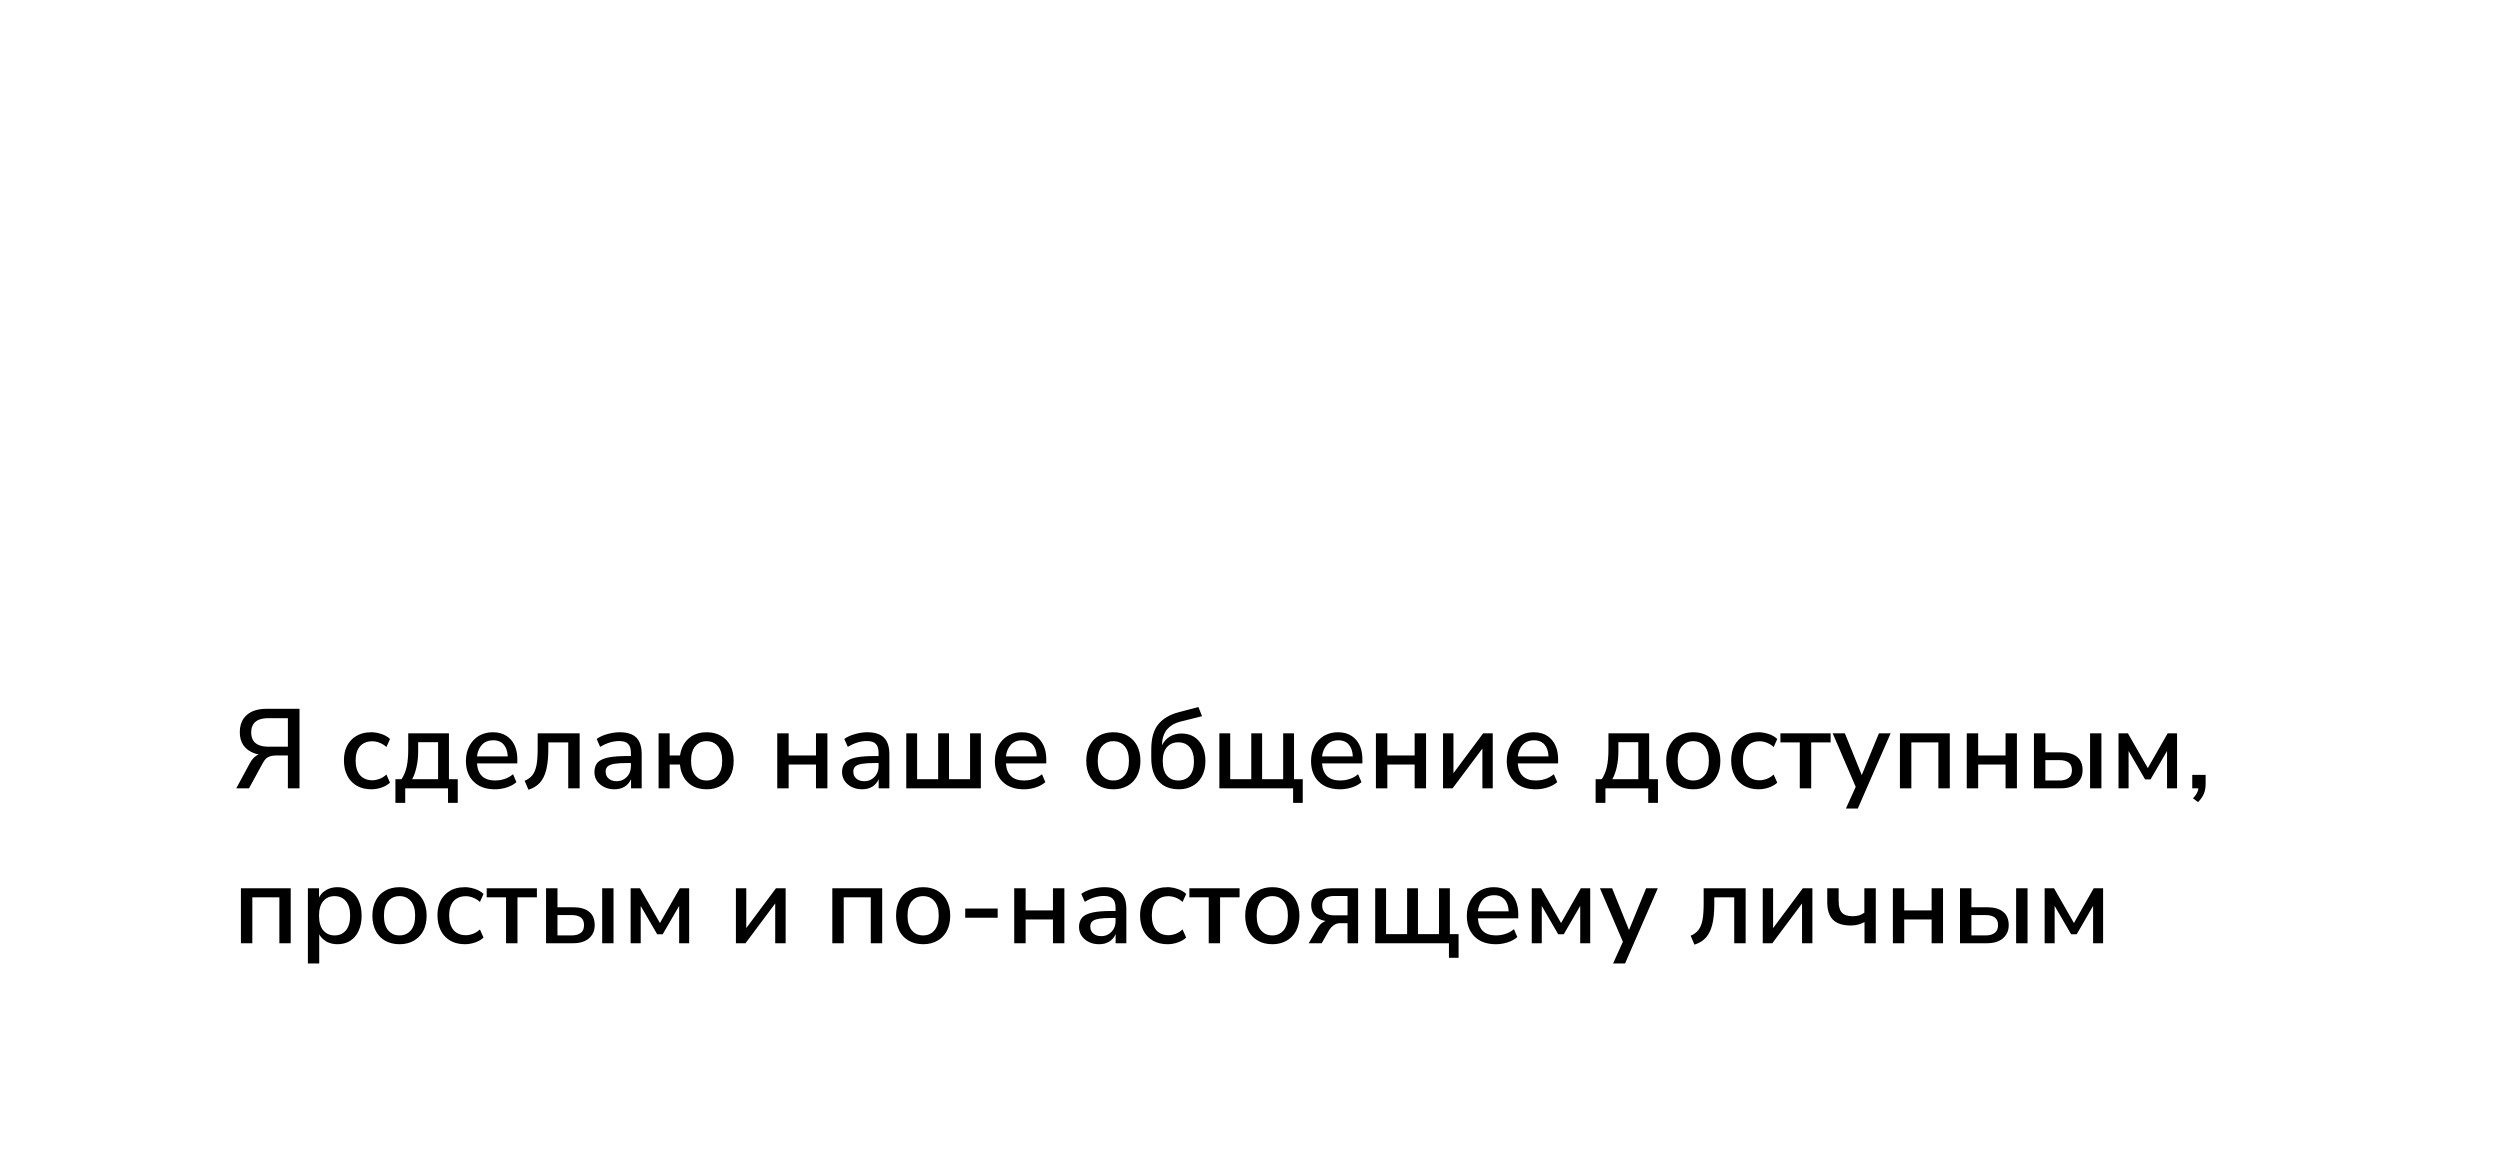 <svg width="355" height="166.94" viewBox="0 0 355 166.94" fill="none" xmlns="http://www.w3.org/2000/svg" xmlns:xlink="http://www.w3.org/1999/xlink">
	<desc>
			Created with Pixso.
	</desc>
	<defs>
		<filter id="filter_822_14686_dd" x="0" y="0" width="355" height="165.94" filterUnits="userSpaceOnUse" color-interpolation-filters="sRGB">
			<feFlood flood-opacity="0" result="BackgroundImageFix"/>
			<feColorMatrix in="SourceAlpha" type="matrix" values="0 0 0 0 0 0 0 0 0 0 0 0 0 0 0 0 0 0 127 0" result="hardAlpha"/>
			<feOffset dx="0" dy="1"/>
			<feGaussianBlur stdDeviation="4.333"/>
			<feComposite in2="hardAlpha" operator="out" k2="-1" k3="1"/>
			<feColorMatrix type="matrix" values="0 0 0 0 0 0 0 0 0 0 0 0 0 0 0 0 0 0 0.15 0"/>
			<feBlend mode="normal" in2="BackgroundImageFix" result="effect_dropShadow_1"/>
			<feBlend mode="normal" in="SourceGraphic" in2="effect_dropShadow_1" result="shape"/>
		</filter>
		<filter id="filter_952_14882_dd" x="264.143" y="0" width="78.399" height="89.94" filterUnits="userSpaceOnUse" color-interpolation-filters="sRGB">
			<feFlood flood-opacity="0" result="BackgroundImageFix"/>
			<feColorMatrix in="SourceAlpha" type="matrix" values="0 0 0 0 0 0 0 0 0 0 0 0 0 0 0 0 0 0 127 0" result="hardAlpha"/>
			<feOffset dx="0" dy="-7"/>
			<feGaussianBlur stdDeviation="2.667"/>
			<feComposite in2="hardAlpha" operator="out" k2="-1" k3="1"/>
			<feColorMatrix type="matrix" values="0 0 0 0 0 0 0 0 0 0 0 0 0 0 0 0 0 0 0 0"/>
			<feBlend mode="normal" in2="BackgroundImageFix" result="effect_dropShadow_1"/>
			<feBlend mode="normal" in="SourceGraphic" in2="effect_dropShadow_1" result="shape"/>
		</filter>
	</defs>
	<g filter="url(#filter_822_14686_dd)">
		<rect id="Frame 314" rx="23.5" width="328" height="69" transform="translate(13.5 82.44)" fill="#FFFFFF" fill-opacity="1"/>
		<path id="Я сделаю наше общение доступным, простым и по-настоящему личным" d="M165.13 110.47Q166.05 111.08 167.38 111.08Q168.52 111.08 169.37 110.59Q169.71 110.4 169.99 110.14Q170.41 109.75 170.7 109.2Q171.17 108.3 171.17 107.06Q171.17 105.87 170.74 104.99Q170.4 104.29 169.86 103.85Q169.71 103.73 169.55 103.63Q169.41 103.54 169.26 103.47Q168.6 103.16 167.8 103.16Q166.82 103.16 166.11 103.6Q166.1 103.6 166.09 103.61Q165.76 103.82 165.5 104.1Q165.21 104.42 165.01 104.82L165.01 104.76Q165.01 103.66 165.51 102.87Q165.58 102.77 165.65 102.66Q165.71 102.58 165.78 102.51Q166.41 101.79 167.54 101.49L170.69 100.7L170.18 99.4L167.43 100.12Q165.46 100.63 164.47 101.86Q163.48 103.08 163.48 105.42L163.48 106.6Q163.48 108.81 164.52 109.94Q164.8 110.24 165.13 110.47ZM35.49 107.35L33.55 110.94L35.36 110.94L37.33 107.33Q37.67 106.71 38.1 106.5Q38.55 106.28 39.23 106.28L40.88 106.28L40.88 110.94L42.53 110.94L42.53 99.65L37.86 99.65Q36.03 99.65 35.04 100.53Q34.79 100.75 34.6 101.03Q34.05 101.8 34.05 102.97Q34.05 104.04 34.54 104.79Q34.64 104.93 34.75 105.06Q34.81 105.14 34.88 105.2Q35.57 105.9 36.74 106.14Q36 106.41 35.49 107.35ZM40.88 105.03L38.13 105.03Q36.67 105.03 36.07 104.31Q35.67 103.82 35.67 103Q35.67 102.19 36.06 101.71Q36.65 100.98 38.13 100.98L40.88 100.98L40.88 105.03ZM50.67 110.58Q51.54 111.08 52.74 111.08Q53.46 111.08 54.19 110.83Q54.92 110.57 55.38 110.14L54.87 108.98Q54.48 109.35 54.01 109.55Q53.95 109.58 53.88 109.6Q53.35 109.8 52.87 109.8Q52.05 109.8 51.5 109.41Q51.29 109.27 51.11 109.06Q50.5 108.31 50.5 107Q50.5 105.69 51.11 104.98Q51.26 104.8 51.45 104.67Q52.01 104.26 52.87 104.26Q53.35 104.26 53.88 104.46Q53.95 104.49 54.01 104.52Q54.48 104.71 54.87 105.08L55.38 103.94Q54.92 103.49 54.2 103.24Q53.63 103.04 53.06 102.99Q52.9 102.98 52.74 102.98Q51.35 102.98 50.41 103.63Q50.13 103.81 49.89 104.06Q49.73 104.23 49.59 104.41Q48.84 105.42 48.84 106.98Q48.84 108.23 49.32 109.15Q49.6 109.7 50.03 110.1Q50.31 110.37 50.67 110.58ZM67.6 110.29Q68.64 111.08 70.29 111.08Q70.45 111.08 70.6 111.07Q71.29 111.03 71.97 110.81Q72.81 110.54 73.33 110.06L72.85 108.94Q72.28 109.42 71.63 109.62Q71.22 109.76 70.79 109.8Q70.55 109.83 70.31 109.83Q69.13 109.83 68.48 109.24Q67.82 108.63 67.73 107.4L73.46 107.4L73.46 106.86Q73.46 105.13 72.61 104.11Q72.57 104.06 72.53 104.02Q72.27 103.73 71.96 103.52Q71.16 102.98 69.99 102.98Q69 102.98 68.21 103.38Q68.11 103.43 68 103.49Q67.69 103.68 67.42 103.93Q66.96 104.35 66.65 104.93Q66.16 105.85 66.16 107.05Q66.16 108.55 66.88 109.55Q67.05 109.79 67.27 110Q67.42 110.16 67.6 110.29ZM85.8 110.76Q86.44 111.08 87.25 111.08Q88.1 111.08 88.71 110.7Q88.99 110.52 89.2 110.28Q89.45 110 89.61 109.64L89.61 110.94L91.12 110.94L91.12 106.12Q91.12 104.5 90.36 103.74Q89.59 102.98 87.99 102.98Q87.16 102.98 86.24 103.24Q85.33 103.49 84.73 103.93L85.22 105.06Q85.93 104.63 86.6 104.43Q87.27 104.23 87.94 104.23Q88.82 104.23 89.2 104.64Q89.59 105.03 89.59 105.94L89.59 106.36L89.05 106.36Q87.32 106.36 86.3 106.58Q85.28 106.81 84.84 107.3Q84.83 107.32 84.82 107.33Q84.41 107.82 84.41 108.66Q84.41 109.08 84.54 109.44Q84.63 109.68 84.78 109.9Q84.85 109.99 84.92 110.08Q85.27 110.5 85.8 110.76ZM98.18 110.5Q99.07 111.08 100.34 111.08Q101.51 111.08 102.37 110.58Q102.76 110.36 103.06 110.06Q103.45 109.69 103.71 109.19Q104.18 108.28 104.18 107.03Q104.18 105.78 103.71 104.88Q103.44 104.37 103.05 103.99Q102.75 103.69 102.37 103.48Q101.51 102.98 100.34 102.98Q99.07 102.98 98.18 103.56Q97.97 103.7 97.78 103.87Q97.6 104.03 97.44 104.21Q96.75 105.02 96.56 106.28L95.09 106.28L95.09 103.13L93.52 103.13L93.52 110.94L95.09 110.94L95.09 107.56L96.55 107.56Q96.68 108.91 97.39 109.79Q97.54 109.98 97.71 110.14Q97.93 110.34 98.18 110.5ZM120.96 110.76Q121.61 111.08 122.42 111.08Q123.27 111.08 123.88 110.7Q124.16 110.52 124.37 110.28Q124.62 110 124.77 109.64L124.77 110.94L126.29 110.94L126.29 106.12Q126.29 104.5 125.52 103.74Q124.76 102.98 123.16 102.98Q122.32 102.98 121.41 103.24Q120.5 103.49 119.89 103.93L120.39 105.06Q121.09 104.63 121.77 104.43Q122.44 104.23 123.11 104.23Q123.99 104.23 124.37 104.64Q124.76 105.03 124.76 105.94L124.76 106.36L124.21 106.36Q122.48 106.36 121.47 106.58Q120.45 106.81 120.01 107.3Q120 107.32 119.99 107.33Q119.57 107.82 119.57 108.66Q119.57 109.08 119.71 109.44Q119.8 109.68 119.95 109.9Q120.02 109.99 120.09 110.08Q120.44 110.5 120.96 110.76ZM142.7 110.29Q143.75 111.08 145.4 111.08Q145.55 111.08 145.71 111.07Q146.4 111.03 147.08 110.81Q147.91 110.54 148.44 110.06L147.96 108.94Q147.38 109.42 146.73 109.62Q146.32 109.76 145.9 109.8Q145.66 109.83 145.41 109.83Q144.23 109.83 143.59 109.24Q142.92 108.63 142.84 107.4L148.57 107.4L148.57 106.86Q148.57 105.13 147.71 104.11Q147.67 104.06 147.64 104.02Q147.38 103.73 147.07 103.52Q146.26 102.98 145.09 102.98Q144.11 102.98 143.32 103.38Q143.21 103.43 143.11 103.49Q142.79 103.68 142.52 103.93Q142.07 104.35 141.76 104.93Q141.27 105.85 141.27 107.05Q141.27 108.55 141.98 109.55Q142.15 109.79 142.37 110Q142.53 110.16 142.7 110.29ZM156.05 110.58Q156.92 111.08 158.1 111.08Q159.25 111.08 160.12 110.58Q160.47 110.38 160.77 110.1Q161.18 109.71 161.46 109.19Q161.94 108.28 161.94 107.03Q161.94 105.78 161.46 104.88Q161.17 104.34 160.75 103.95Q160.46 103.68 160.12 103.48Q159.25 102.98 158.1 102.98Q156.92 102.98 156.05 103.48Q155.69 103.69 155.4 103.96Q154.99 104.35 154.72 104.88Q154.25 105.78 154.25 107.03Q154.25 108.28 154.72 109.19Q154.99 109.7 155.39 110.09Q155.68 110.37 156.05 110.58ZM187.6 110.29Q188.65 111.08 190.29 111.08Q190.45 111.08 190.6 111.07Q191.29 111.03 191.97 110.81Q192.81 110.54 193.33 110.06L192.85 108.94Q192.28 109.42 191.63 109.62Q191.22 109.76 190.79 109.8Q190.55 109.83 190.31 109.83Q189.13 109.83 188.48 109.24Q187.82 108.63 187.73 107.4L193.46 107.4L193.46 106.86Q193.46 105.13 192.61 104.11Q192.57 104.06 192.53 104.02Q192.27 103.73 191.96 103.52Q191.16 102.98 189.99 102.98Q189 102.98 188.22 103.38Q188.11 103.43 188 103.49Q187.69 103.68 187.42 103.93Q186.96 104.35 186.65 104.93Q186.17 105.85 186.17 107.05Q186.17 108.55 186.88 109.55Q187.05 109.79 187.27 110Q187.42 110.16 187.6 110.29ZM215.39 110.29Q216.44 111.08 218.09 111.08Q218.24 111.08 218.39 111.07Q219.08 111.03 219.77 110.81Q220.6 110.54 221.13 110.06L220.64 108.94Q220.07 109.42 219.42 109.62Q219.01 109.76 218.59 109.8Q218.35 109.83 218.1 109.83Q216.92 109.83 216.28 109.24Q215.61 108.63 215.52 107.4L221.25 107.4L221.25 106.86Q221.25 105.13 220.4 104.11Q220.36 104.06 220.32 104.02Q220.07 103.73 219.76 103.52Q218.95 102.98 217.78 102.98Q216.79 102.98 216.01 103.38Q215.9 103.43 215.8 103.49Q215.48 103.68 215.21 103.93Q214.75 104.35 214.45 104.93Q213.96 105.85 213.96 107.05Q213.96 108.55 214.67 109.55Q214.84 109.79 215.06 110Q215.22 110.16 215.39 110.29ZM238.41 110.58Q239.27 111.08 240.45 111.08Q241.6 111.08 242.47 110.58Q242.83 110.38 243.12 110.1Q243.53 109.71 243.81 109.19Q244.29 108.28 244.29 107.03Q244.29 105.78 243.81 104.88Q243.53 104.34 243.1 103.95Q242.82 103.68 242.47 103.48Q241.6 102.98 240.45 102.98Q239.27 102.98 238.41 103.48Q238.05 103.69 237.75 103.96Q237.35 104.35 237.07 104.88Q236.6 105.78 236.6 107.03Q236.6 108.28 237.07 109.19Q237.34 109.7 237.74 110.09Q238.04 110.37 238.41 110.58ZM247.66 110.58Q248.53 111.08 249.73 111.08Q250.45 111.08 251.18 110.83Q251.91 110.57 252.37 110.14L251.86 108.98Q251.47 109.35 251.01 109.55Q250.94 109.58 250.88 109.6Q250.34 109.8 249.86 109.8Q249.04 109.8 248.49 109.41Q248.28 109.27 248.11 109.06Q247.49 108.31 247.49 107Q247.49 105.69 248.11 104.98Q248.26 104.8 248.44 104.67Q249 104.26 249.86 104.26Q250.34 104.26 250.88 104.46Q250.94 104.49 251.01 104.52Q251.47 104.71 251.86 105.08L252.37 103.94Q251.91 103.49 251.19 103.24Q250.62 103.04 250.05 102.99Q249.89 102.98 249.73 102.98Q248.35 102.98 247.4 103.63Q247.12 103.81 246.88 104.06Q246.72 104.23 246.58 104.41Q245.83 105.42 245.83 106.98Q245.83 108.23 246.31 109.15Q246.59 109.7 247.02 110.1Q247.31 110.37 247.66 110.58ZM56.15 109.65L56.15 113.01L57.54 113.01L57.54 110.94L63.62 110.94L63.62 113.01L65 113.01L65 109.65L63.75 109.65L63.75 103.13L57.97 103.13L57.97 105.4Q57.97 106.86 57.75 107.87Q57.52 108.89 57.01 109.65L56.15 109.65ZM74.5 109.87L75.04 111.14Q76.04 110.83 76.65 110.16Q76.66 110.15 76.67 110.14Q77.28 109.46 77.57 108.3Q77.86 107.13 77.86 105.37L77.86 104.42L80.69 104.42L80.69 110.94L82.31 110.94L82.31 103.13L76.35 103.13L76.35 105.32Q76.35 106.76 76.18 107.67Q76 108.57 75.6 109.07Q75.2 109.58 74.5 109.87ZM110.37 103.13L110.37 110.94L111.99 110.94L111.99 107.56L115.87 107.56L115.87 110.94L117.49 110.94L117.49 103.13L115.87 103.13L115.87 106.28L111.99 106.28L111.99 103.13L110.37 103.13ZM128.69 103.13L128.69 110.94L139.28 110.94L139.28 103.13L137.75 103.13L137.75 109.65L134.76 109.65L134.76 103.13L133.22 103.13L133.22 109.65L130.23 109.65L130.23 103.13L128.69 103.13ZM183.62 110.94L183.62 113.01L184.99 113.01L184.99 109.65L183.75 109.65L183.75 103.13L182.21 103.13L182.21 109.65L179.22 109.65L179.22 103.13L177.68 103.13L177.68 109.65L174.69 109.65L174.69 103.13L173.15 103.13L173.15 110.94L183.62 110.94ZM195.38 103.13L195.38 110.94L197 110.94L197 107.56L200.88 107.56L200.88 110.94L202.5 110.94L202.5 103.13L200.88 103.13L200.88 106.28L197 106.28L197 103.13L195.38 103.13ZM204.91 103.13L204.91 110.94L206.27 110.94L210.5 105.29L210.5 110.94L211.97 110.94L211.97 103.13L210.61 103.13L206.39 108.79L206.39 103.13L204.91 103.13ZM226.58 109.65L226.58 113.01L227.97 113.01L227.97 110.94L234.05 110.94L234.05 113.01L235.43 113.01L235.43 109.65L234.18 109.65L234.18 103.13L228.4 103.13L228.4 105.4Q228.4 106.86 228.18 107.87Q227.96 108.89 227.44 109.65L226.58 109.65ZM255.57 104.42L255.57 110.94L257.19 110.94L257.19 104.42L259.95 104.42L259.95 103.13L252.82 103.13L252.82 104.42L255.57 104.42ZM263.51 110.73L262.12 113.81L263.81 113.81L268.47 103.13L266.81 103.13L264.37 109.06L261.97 103.13L260.24 103.13L263.51 110.73ZM269.79 103.13L269.79 110.94L271.41 110.94L271.41 104.42L275.25 104.42L275.25 110.94L276.87 110.94L276.87 103.13L269.79 103.13ZM279.28 103.13L279.28 110.94L280.9 110.94L280.9 107.56L284.79 107.56L284.79 110.94L286.4 110.94L286.4 103.13L284.79 103.13L284.79 106.28L280.9 106.28L280.9 103.13L279.28 103.13ZM288.82 103.13L288.82 110.94L292.66 110.94Q294.1 110.94 294.92 110.24Q295.21 109.99 295.4 109.67Q295.73 109.12 295.73 108.36Q295.73 107.43 295.29 106.83Q295.14 106.64 294.95 106.48Q294.16 105.83 292.66 105.83L290.44 105.83L290.44 103.13L288.82 103.13ZM296.79 103.13L296.79 110.94L298.4 110.94L298.4 103.13L296.79 103.13ZM300.83 103.13L300.83 110.94L302.26 110.94L302.26 105.64L304.6 109.67L305.38 109.67L307.72 105.64L307.72 110.94L309.14 110.94L309.14 103.13L307.81 103.13L304.99 108.07L302.16 103.13L300.83 103.13ZM68.78 104.46Q69.3 104.12 70.05 104.12Q70.75 104.12 71.22 104.45Q71.38 104.56 71.52 104.72Q72.05 105.32 72.1 106.41L67.73 106.41Q67.86 105.4 68.41 104.79Q68.43 104.77 68.45 104.74Q68.6 104.58 68.78 104.46ZM143.89 104.46Q144.41 104.12 145.16 104.12Q145.85 104.12 146.32 104.45Q146.49 104.56 146.63 104.72Q147.16 105.32 147.21 106.41L142.84 106.41Q142.96 105.4 143.51 104.79Q143.53 104.77 143.55 104.74Q143.71 104.58 143.89 104.46ZM188.78 104.46Q189.3 104.12 190.05 104.12Q190.75 104.12 191.22 104.45Q191.39 104.56 191.52 104.72Q192.05 105.32 192.1 106.41L187.73 106.41Q187.86 105.4 188.41 104.79Q188.43 104.77 188.45 104.74Q188.6 104.58 188.78 104.46ZM216.58 104.46Q217.1 104.12 217.84 104.12Q218.54 104.12 219.01 104.45Q219.18 104.56 219.32 104.72Q219.84 105.32 219.89 106.41L215.52 106.41Q215.65 105.4 216.2 104.79Q216.22 104.77 216.24 104.74Q216.4 104.58 216.58 104.46ZM101.41 109.57Q100.95 109.83 100.34 109.83Q99.73 109.83 99.27 109.57Q98.97 109.4 98.73 109.11Q98.13 108.39 98.13 107.03Q98.13 105.67 98.73 104.96Q98.96 104.68 99.26 104.51Q99.72 104.25 100.34 104.25Q100.96 104.25 101.42 104.52Q101.71 104.68 101.94 104.96Q102.55 105.67 102.55 107.03Q102.55 108.39 101.94 109.11Q101.71 109.4 101.41 109.57ZM159.12 109.59Q158.67 109.83 158.1 109.83Q157.5 109.83 157.04 109.58Q156.73 109.4 156.48 109.11Q155.88 108.39 155.88 107.03Q155.88 105.67 156.48 104.96Q156.72 104.68 157.03 104.51Q157.49 104.25 158.1 104.25Q158.68 104.25 159.13 104.49Q159.45 104.66 159.7 104.96Q160.31 105.67 160.31 107.03Q160.31 108.39 159.7 109.11Q159.44 109.42 159.12 109.59ZM241.47 109.59Q241.02 109.83 240.45 109.83Q239.85 109.83 239.39 109.58Q239.08 109.4 238.84 109.11Q238.23 108.39 238.23 107.03Q238.23 105.67 238.84 104.96Q239.08 104.68 239.38 104.51Q239.84 104.25 240.45 104.25Q241.03 104.25 241.48 104.49Q241.8 104.66 242.05 104.96Q242.66 105.67 242.66 107.03Q242.66 108.39 242.05 109.11Q241.79 109.42 241.47 109.59ZM62.21 109.65L58.52 109.65Q58.93 108.92 59.15 107.88Q59.38 106.84 59.38 105.74L59.38 104.39L62.21 104.39L62.21 109.65ZM232.64 109.65L228.95 109.65Q229.36 108.92 229.59 107.88Q229.81 106.84 229.81 105.74L229.81 104.39L232.64 104.39L232.64 109.65ZM168.57 109.48Q168.06 109.83 167.32 109.83Q166.62 109.83 166.13 109.51Q165.88 109.36 165.69 109.12Q165.11 108.41 165.11 107.01Q165.11 105.8 165.7 105.1Q165.9 104.87 166.16 104.71Q166.64 104.41 167.32 104.41Q168 104.41 168.49 104.72Q168.75 104.88 168.95 105.12Q169.54 105.83 169.54 107.13Q169.54 108.44 168.95 109.14Q168.78 109.34 168.57 109.48ZM292.45 109.83L290.44 109.83L290.44 106.94L292.45 106.94Q293.28 106.94 293.75 107.28Q293.85 107.35 293.93 107.45Q294.21 107.78 294.21 108.36Q294.21 108.96 293.92 109.31Q293.84 109.4 293.75 109.47Q293.28 109.83 292.45 109.83ZM88.44 109.74Q88.05 109.93 87.57 109.93Q86.86 109.93 86.44 109.57Q86.43 109.56 86.42 109.55Q86.26 109.41 86.16 109.23Q86 108.94 86 108.57Q86 108.2 86.18 107.96Q86.22 107.9 86.28 107.84Q86.57 107.58 87.23 107.46Q87.89 107.35 89.06 107.35L89.59 107.35L89.59 107.78Q89.59 108.42 89.32 108.9Q89.2 109.13 89.01 109.32Q88.76 109.59 88.44 109.74ZM123.61 109.74Q123.22 109.93 122.74 109.93Q122.02 109.93 121.61 109.57Q121.6 109.56 121.59 109.55Q121.43 109.41 121.33 109.23Q121.17 108.94 121.17 108.57Q121.17 108.2 121.35 107.96Q121.39 107.9 121.45 107.84Q121.73 107.58 122.4 107.46Q123.06 107.35 124.23 107.35L124.76 107.35L124.76 107.78Q124.76 108.42 124.49 108.9Q124.36 109.13 124.18 109.32Q123.92 109.59 123.61 109.74ZM311.41 112.36L312.12 112.9Q312.72 112.3 312.96 111.68Q313.2 111.06 313.2 110.33L313.2 109.03L311.3 109.03L311.3 110.94L312.18 110.94Q312.13 111.29 311.96 111.62Q311.78 111.96 311.41 112.36ZM43.72 125.13L43.72 135.81L45.33 135.81L45.33 131.67Q45.46 131.91 45.63 132.11Q45.93 132.46 46.37 132.71Q46.43 132.74 46.49 132.77Q47.12 133.08 47.91 133.08Q48.83 133.08 49.54 132.7Q49.64 132.65 49.73 132.59Q49.9 132.48 50.07 132.34Q50.6 131.89 50.92 131.19Q51.35 130.28 51.35 129.03Q51.35 127.78 50.92 126.88Q50.61 126.2 50.09 125.75Q49.92 125.6 49.73 125.48Q49.62 125.41 49.51 125.35Q48.81 124.98 47.91 124.98Q47.11 124.98 46.47 125.3Q46.4 125.34 46.32 125.39Q45.86 125.65 45.56 126.04Q45.41 126.23 45.3 126.46L45.3 125.13L43.72 125.13ZM54.69 132.58Q55.56 133.08 56.74 133.08Q57.89 133.08 58.76 132.58Q59.11 132.38 59.4 132.1Q59.82 131.71 60.1 131.19Q60.58 130.28 60.58 129.03Q60.58 127.78 60.1 126.88Q59.81 126.34 59.39 125.95Q59.1 125.68 58.76 125.48Q57.89 124.98 56.74 124.98Q55.56 124.98 54.69 125.48Q54.33 125.69 54.04 125.96Q53.63 126.35 53.36 126.88Q52.88 127.78 52.88 129.03Q52.88 130.28 53.36 131.19Q53.63 131.7 54.03 132.09Q54.32 132.37 54.69 132.58ZM63.95 132.58Q64.82 133.08 66.02 133.08Q66.74 133.08 67.47 132.83Q68.2 132.57 68.66 132.14L68.15 130.98Q67.76 131.35 67.29 131.55Q67.23 131.58 67.16 131.6Q66.63 131.8 66.15 131.8Q65.33 131.8 64.78 131.41Q64.57 131.27 64.39 131.06Q63.78 130.31 63.78 129Q63.78 127.69 64.39 126.98Q64.54 126.8 64.73 126.67Q65.29 126.26 66.15 126.26Q66.63 126.26 67.16 126.46Q67.23 126.49 67.29 126.52Q67.76 126.71 68.15 127.08L68.66 125.94Q68.2 125.49 67.48 125.24Q66.91 125.04 66.34 124.99Q66.18 124.98 66.02 124.98Q64.63 124.98 63.69 125.63Q63.41 125.81 63.17 126.06Q63.01 126.23 62.87 126.41Q62.12 127.42 62.12 128.98Q62.12 130.23 62.6 131.15Q62.88 131.7 63.31 132.1Q63.59 132.37 63.95 132.58ZM129.05 132.58Q129.91 133.08 131.09 133.08Q132.24 133.08 133.11 132.58Q133.47 132.38 133.76 132.1Q134.17 131.71 134.45 131.19Q134.93 130.28 134.93 129.03Q134.93 127.78 134.45 126.88Q134.17 126.34 133.74 125.95Q133.46 125.68 133.11 125.48Q132.24 124.98 131.09 124.98Q129.91 124.98 129.05 125.48Q128.69 125.69 128.39 125.96Q127.99 126.35 127.71 126.88Q127.24 127.78 127.24 129.03Q127.24 130.28 127.71 131.19Q127.98 131.7 128.38 132.09Q128.68 132.37 129.05 132.58ZM154.61 132.76Q155.25 133.08 156.07 133.08Q156.92 133.08 157.52 132.7Q157.8 132.52 158.02 132.28Q158.27 132 158.42 131.64L158.42 132.94L159.94 132.94L159.94 128.12Q159.94 126.5 159.17 125.74Q158.41 124.98 156.8 124.98Q155.97 124.98 155.06 125.24Q154.15 125.49 153.54 125.93L154.04 127.06Q154.74 126.63 155.41 126.43Q156.09 126.23 156.76 126.23Q157.64 126.23 158.02 126.64Q158.41 127.03 158.41 127.94L158.41 128.36L157.86 128.36Q156.13 128.36 155.12 128.58Q154.1 128.81 153.66 129.3Q153.65 129.32 153.64 129.33Q153.22 129.82 153.22 130.66Q153.22 131.08 153.36 131.44Q153.45 131.68 153.6 131.9Q153.66 131.99 153.74 132.08Q154.09 132.5 154.61 132.76ZM163.73 132.58Q164.6 133.08 165.8 133.08Q166.52 133.08 167.24 132.83Q167.98 132.57 168.44 132.14L167.92 130.98Q167.53 131.35 167.07 131.55Q167.01 131.58 166.94 131.6Q166.4 131.8 165.92 131.8Q165.11 131.8 164.56 131.41Q164.34 131.27 164.17 131.06Q163.56 130.31 163.56 129Q163.56 127.69 164.17 126.98Q164.32 126.8 164.5 126.67Q165.06 126.26 165.92 126.26Q166.4 126.26 166.94 126.46Q167.01 126.49 167.07 126.52Q167.53 126.71 167.92 127.08L168.44 125.94Q167.98 125.49 167.25 125.24Q166.69 125.04 166.11 124.99Q165.95 124.98 165.8 124.98Q164.41 124.98 163.46 125.63Q163.19 125.81 162.95 126.06Q162.78 126.23 162.64 126.41Q161.89 127.42 161.89 128.98Q161.89 130.23 162.37 131.15Q162.66 131.7 163.08 132.1Q163.37 132.37 163.73 132.58ZM178.63 132.58Q179.49 133.08 180.68 133.08Q181.83 133.08 182.69 132.58Q183.05 132.38 183.34 132.1Q183.75 131.71 184.04 131.19Q184.52 130.28 184.52 129.03Q184.52 127.78 184.04 126.88Q183.75 126.34 183.33 125.95Q183.04 125.68 182.69 125.48Q181.83 124.98 180.68 124.98Q179.49 124.98 178.63 125.48Q178.27 125.69 177.98 125.96Q177.57 126.35 177.29 126.88Q176.82 127.78 176.82 129.03Q176.82 130.28 177.29 131.19Q177.56 131.7 177.96 132.09Q178.26 132.37 178.63 132.58ZM209.73 132.29Q210.77 133.08 212.42 133.08Q212.58 133.08 212.73 133.07Q213.42 133.03 214.1 132.81Q214.93 132.54 215.46 132.06L214.98 130.94Q214.41 131.42 213.76 131.62Q213.34 131.75 212.92 131.8Q212.68 131.83 212.44 131.83Q211.25 131.83 210.61 131.24Q209.95 130.63 209.86 129.4L215.59 129.4L215.59 128.86Q215.59 127.13 214.74 126.11Q214.7 126.06 214.66 126.02Q214.4 125.73 214.09 125.52Q213.28 124.98 212.12 124.98Q211.13 124.98 210.34 125.38Q210.24 125.43 210.13 125.49Q209.81 125.68 209.55 125.93Q209.09 126.35 208.78 126.93Q208.29 127.85 208.29 129.05Q208.29 130.55 209.01 131.55Q209.18 131.79 209.39 132Q209.55 132.16 209.73 132.29ZM34.21 125.13L34.21 132.94L35.83 132.94L35.83 126.42L39.67 126.42L39.67 132.94L41.28 132.94L41.28 125.13L34.21 125.13ZM71.86 126.42L71.86 132.94L73.48 132.94L73.48 126.42L76.24 126.42L76.24 125.13L69.11 125.13L69.11 126.42L71.86 126.42ZM77.54 125.13L77.54 132.94L81.38 132.94Q82.82 132.94 83.64 132.24Q83.93 131.99 84.12 131.67Q84.45 131.12 84.45 130.36Q84.45 129.43 84.01 128.83Q83.86 128.64 83.67 128.48Q82.88 127.83 81.38 127.83L79.16 127.83L79.16 125.13L77.54 125.13ZM85.51 125.13L85.51 132.94L87.12 132.94L87.12 125.13L85.51 125.13ZM89.55 125.13L89.55 132.94L90.98 132.94L90.98 127.64L93.32 131.67L94.1 131.67L96.44 127.64L96.44 132.94L97.86 132.94L97.86 125.13L96.53 125.13L93.71 130.07L90.88 125.13L89.55 125.13ZM104.5 125.13L104.5 132.94L105.86 132.94L110.08 127.29L110.08 132.94L111.56 132.94L111.56 125.13L110.19 125.13L105.97 130.79L105.97 125.13L104.5 125.13ZM118.19 125.13L118.19 132.94L119.81 132.94L119.81 126.42L123.65 126.42L123.65 132.94L125.27 132.94L125.27 125.13L118.19 125.13ZM144.02 125.13L144.02 132.94L145.64 132.94L145.64 129.56L149.52 129.56L149.52 132.94L151.14 132.94L151.14 125.13L149.52 125.13L149.52 128.28L145.64 128.28L145.64 125.13L144.02 125.13ZM171.64 126.42L171.64 132.94L173.25 132.94L173.25 126.42L176.02 126.42L176.02 125.13L168.89 125.13L168.89 126.42L171.64 126.42ZM187.03 130.89L185.84 132.94L187.68 132.94L188.72 131.11Q188.88 130.85 189.08 130.64Q189.22 130.5 189.38 130.39Q189.47 130.32 189.57 130.27Q189.91 130.09 190.34 130.09L191.35 130.09L191.35 132.94L192.85 132.94L192.85 125.13L189.12 125.13Q187.67 125.13 186.93 125.78Q186.67 126 186.5 126.28Q186.19 126.8 186.19 127.51Q186.19 128.3 186.56 128.84Q186.63 128.94 186.72 129.04L186.72 129.04Q187.25 129.62 188.24 129.78Q188.12 129.83 188 129.89Q187.41 130.19 187.03 130.89ZM205.75 132.94L205.75 135.01L207.12 135.01L207.12 131.65L205.88 131.65L205.88 125.13L204.34 125.13L204.34 131.65L201.35 131.65L201.35 125.13L199.81 125.13L199.81 131.65L196.82 131.65L196.82 125.13L195.28 125.13L195.28 132.94L205.75 132.94ZM217.51 125.13L217.51 132.94L218.93 132.94L218.93 127.64L221.27 131.67L222.05 131.67L224.39 127.64L224.39 132.94L225.81 132.94L225.81 125.13L224.48 125.13L221.67 130.07L218.83 125.13L217.51 125.13ZM230.45 132.73L229.06 135.81L230.76 135.81L235.41 125.13L233.75 125.13L231.32 131.06L228.92 125.13L227.19 125.13L230.45 132.73ZM240.07 131.87L240.61 133.14Q241.61 132.83 242.22 132.16Q242.23 132.15 242.24 132.14Q242.85 131.46 243.14 130.3Q243.43 129.13 243.43 127.37L243.43 126.42L246.26 126.42L246.26 132.94L247.88 132.94L247.88 125.13L241.92 125.13L241.92 127.32Q241.92 128.76 241.75 129.67Q241.57 130.57 241.17 131.07Q240.77 131.58 240.07 131.87ZM250.31 125.13L250.31 132.94L251.67 132.94L255.89 127.29L255.89 132.94L257.36 132.94L257.36 125.13L256 125.13L251.78 130.79L251.78 125.13L250.31 125.13ZM264.76 129.93L264.76 132.94L266.36 132.94L266.36 125.13L264.74 125.13L264.74 128.6Q264.37 128.87 263.97 128.99Q263.57 129.1 263.06 129.1Q262.01 129.1 261.55 128.6Q261.09 128.1 261.09 127L261.09 125.13L259.47 125.13L259.47 127.13Q259.47 128.79 260.29 129.61Q261.11 130.42 262.8 130.42Q263.71 130.42 264.46 130.08Q264.61 130.01 264.76 129.93ZM268.79 125.13L268.79 132.94L270.4 132.94L270.4 129.56L274.29 129.56L274.29 132.94L275.91 132.94L275.91 125.13L274.29 125.13L274.29 128.28L270.4 128.28L270.4 125.13L268.79 125.13ZM278.32 125.13L278.32 132.94L282.16 132.94Q283.6 132.94 284.42 132.24Q284.72 131.99 284.9 131.67Q285.24 131.12 285.24 130.36Q285.24 129.43 284.79 128.83Q284.64 128.64 284.45 128.48Q283.67 127.83 282.16 127.83L279.94 127.83L279.94 125.13L278.32 125.13ZM286.29 125.13L286.29 132.94L287.91 132.94L287.91 125.13L286.29 125.13ZM290.34 125.13L290.34 132.94L291.76 132.94L291.76 127.64L294.1 131.67L294.89 131.67L297.22 127.64L297.22 132.94L298.64 132.94L298.64 125.13L297.31 125.13L294.5 130.07L291.67 125.13L290.34 125.13ZM210.91 126.46Q211.43 126.12 212.18 126.12Q212.88 126.12 213.35 126.45Q213.51 126.56 213.65 126.72Q214.18 127.32 214.23 128.41L209.86 128.41Q209.98 127.4 210.54 126.79Q210.56 126.77 210.58 126.74Q210.73 126.58 210.91 126.46ZM191.35 128.98L189.46 128.98Q188.58 128.98 188.16 128.62Q188.06 128.52 187.98 128.41Q187.75 128.08 187.75 127.59Q187.75 127.13 187.96 126.82Q188.05 126.69 188.16 126.59Q188.58 126.23 189.46 126.23L191.35 126.23L191.35 128.98ZM48.58 131.57Q48.12 131.83 47.51 131.83Q46.91 131.83 46.45 131.57Q46.14 131.4 45.9 131.11Q45.3 130.39 45.3 129.03Q45.3 127.67 45.9 126.96Q46.14 126.68 46.43 126.51Q46.89 126.25 47.51 126.25Q48.13 126.25 48.59 126.52Q48.88 126.68 49.12 126.96Q49.72 127.67 49.72 129.03Q49.72 130.39 49.12 131.11Q48.88 131.4 48.58 131.57ZM57.75 131.59Q57.31 131.83 56.74 131.83Q56.14 131.83 55.68 131.58Q55.37 131.4 55.12 131.11Q54.52 130.39 54.52 129.03Q54.52 127.67 55.12 126.96Q55.36 126.68 55.67 126.51Q56.13 126.25 56.74 126.25Q57.32 126.25 57.77 126.49Q58.09 126.66 58.34 126.96Q58.95 127.67 58.95 129.03Q58.95 130.39 58.34 131.11Q58.08 131.42 57.75 131.59ZM132.11 131.59Q131.66 131.83 131.09 131.83Q130.49 131.83 130.03 131.58Q129.72 131.4 129.48 131.11Q128.87 130.39 128.87 129.03Q128.87 127.67 129.48 126.96Q129.72 126.68 130.02 126.51Q130.48 126.25 131.09 126.25Q131.67 126.25 132.12 126.49Q132.44 126.66 132.69 126.96Q133.3 127.67 133.3 129.03Q133.3 130.39 132.69 131.11Q132.43 131.42 132.11 131.59ZM181.69 131.59Q181.25 131.83 180.68 131.83Q180.08 131.83 179.62 131.58Q179.31 131.4 179.06 131.11Q178.45 130.39 178.45 129.03Q178.45 127.67 179.06 126.96Q179.3 126.68 179.6 126.51Q180.07 126.25 180.68 126.25Q181.26 126.25 181.71 126.49Q182.02 126.66 182.27 126.96Q182.88 127.67 182.88 129.03Q182.88 130.39 182.27 131.11Q182.02 131.42 181.69 131.59ZM137.06 128.01L137.06 129.32L141.67 129.32L141.67 128.01L137.06 128.01ZM81.17 131.83L79.16 131.83L79.16 128.94L81.17 128.94Q82 128.94 82.47 129.28Q82.57 129.35 82.65 129.45Q82.93 129.78 82.93 130.36Q82.93 130.96 82.64 131.31Q82.56 131.4 82.47 131.47Q82 131.83 81.17 131.83ZM281.96 131.83L279.94 131.83L279.94 128.94L281.96 128.94Q282.79 128.94 283.25 129.28Q283.35 129.35 283.43 129.45Q283.72 129.78 283.72 130.36Q283.72 130.96 283.42 131.31Q283.35 131.4 283.25 131.47Q282.79 131.83 281.96 131.83ZM157.26 131.74Q156.87 131.93 156.39 131.93Q155.67 131.93 155.26 131.57Q155.25 131.56 155.23 131.55Q155.07 131.41 154.98 131.23Q154.82 130.94 154.82 130.57Q154.82 130.2 154.99 129.96Q155.04 129.9 155.1 129.84Q155.38 129.58 156.05 129.46Q156.71 129.35 157.88 129.35L158.41 129.35L158.41 129.78Q158.41 130.42 158.14 130.9Q158.01 131.13 157.83 131.32Q157.57 131.59 157.26 131.74Z" fill="#000000" fill-opacity="1" fill-rule="evenodd"/>
		<g filter="url(#filter_952_14882_dd)">
			<path id="Vector 5" d="M273.14 88.94L294.9 88.94C295.26 88.94 295.6 88.73 295.78 88.41L334.41 16.48C334.98 15.42 333.53 14.44 332.76 15.36L272.37 87.29C271.83 87.94 272.29 88.94 273.14 88.94Z" fill="#FFFFFF" fill-opacity="1" fill-rule="evenodd"/>
		</g>
	</g>
</svg>
